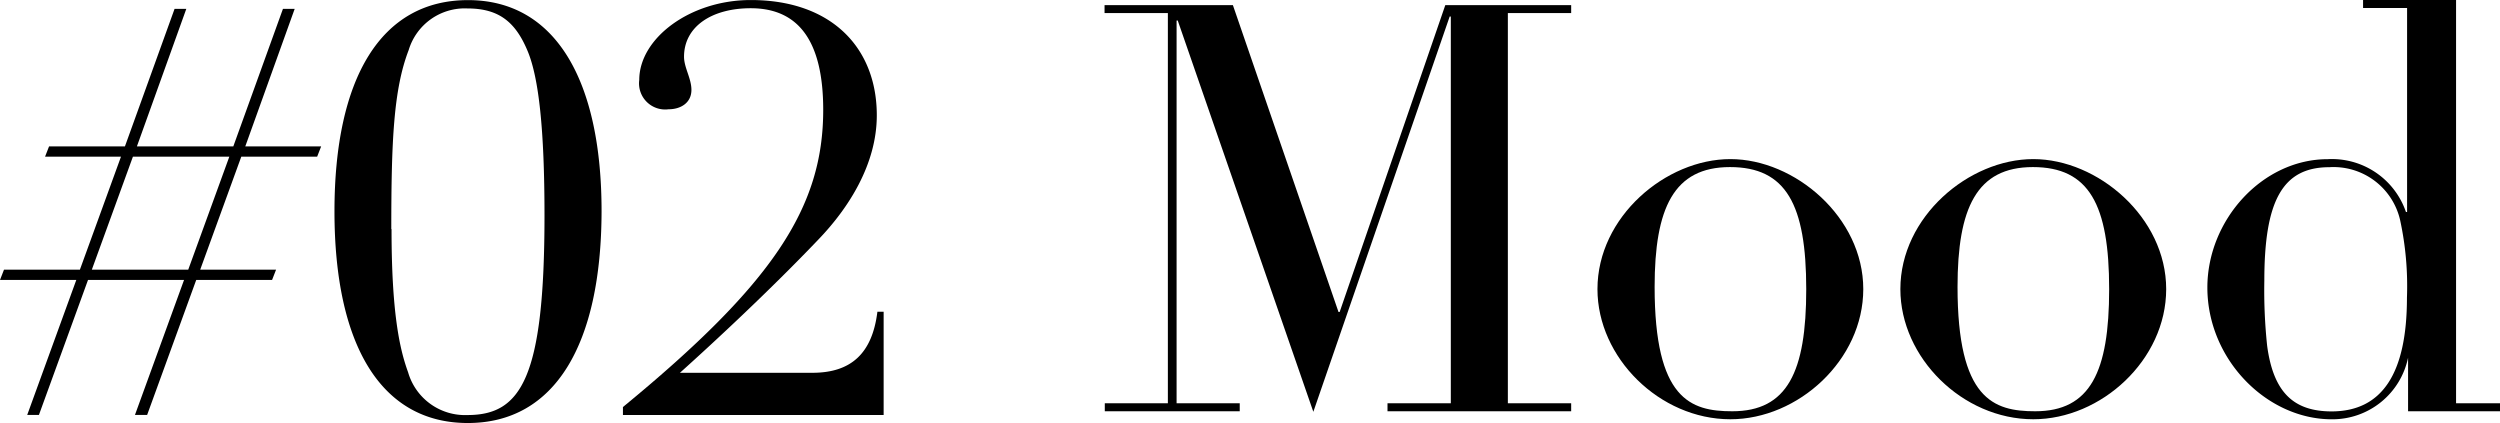 <svg xmlns="http://www.w3.org/2000/svg" width="219.023" height="37.061" viewBox="0 0 219.023 37.061">
  <g id="グループ_2541" data-name="グループ 2541" transform="translate(-590 -830)">
    <g id="レイヤー_2" data-name="レイヤー 2" transform="translate(590 830)">
      <g id="レイヤー_1" data-name="レイヤー 1" transform="translate(0 0)">
        <path id="パス_6043" data-name="パス 6043" d="M10.945,26.2,15.294,14.15h1.028L11.994,26.2H20.44L24.789,14.15h1.028L21.489,26.2h6.647l-.35.9H21.139l-3.6,9.9h6.647l-.35.9H17.191l-4.3,11.824H11.824l4.3-11.824H7.711l-4.3,11.824H2.385l4.3-11.824H0l.35-.9H7l3.6-9.9H3.948l.35-.9Zm.7.9-3.6,9.9h8.446l3.6-9.9Z" transform="translate(0 -13.374)"/>
        <path id="パス_6044" data-name="パス 6044" d="M68.68,49.71c-7.644,0-11.68-6.9-11.68-18.543S61.051,12.66,68.7,12.66s11.7,7,11.7,18.507C80.376,42.811,76.325,49.71,68.68,49.71ZM62,32.72c0,7.295.7,10.493,1.45,12.544a5.192,5.192,0,0,0,5.2,3.748c4.7,0,6.75-3.249,6.75-17.479,0-7.644-.514-12.045-1.45-14.343-1.054-2.57-2.5-3.8-5.3-3.8A5.132,5.132,0,0,0,63.5,17.04c-1.321,3.434-1.522,7.932-1.522,15.68Z" transform="translate(-27.697 -12.65)"/>
        <path id="パス_6045" data-name="パス 6045" d="M123.253,33.656c-4.149,4.349-9.043,8.9-12.1,11.644h11.6c3.4,0,5.249-1.7,5.7-5.347H129V49H106.16v-.7c13.145-10.8,17.546-17.479,17.546-26.039,0-6-2.149-8.9-6.349-8.9-3.4,0-5.845,1.6-5.845,4.252,0,.946.648,1.9.648,2.9,0,1.146-.951,1.7-2,1.7a2.289,2.289,0,0,1-2.57-2.57c0-3.645,4.447-7,9.768-7,7.094,0,11.043,4.2,11.043,10.1C128.4,27.009,125.952,30.859,123.253,33.656Z" transform="translate(-51.585 -12.64)"/>
      </g>
    </g>
    <g id="レイヤー_2-2" data-name="レイヤー 2" transform="translate(686.769 830)">
      <g id="レイヤー_1-2" data-name="レイヤー 1" transform="translate(0)">
        <path id="パス_6046" data-name="パス 6046" d="M2.53,14.15H13.773l9.254,26.887h.1L32.383,14.15H43.41v.7H37.863V49.031H43.41v.7H27.319v-.7h5.547V15.152h-.1L20.821,49.781,8.941,15.5h-.1V49.031h5.532v.7H2.551v-.7H8.077V14.849H2.53Z" transform="translate(-2.53 -13.703)"/>
        <path id="パス_6047" data-name="パス 6047" d="M98.174,63.189c-6.2,0-11.644-5.4-11.644-11.4,0-6.344,5.994-11.392,11.644-11.392s11.644,5.095,11.644,11.392C109.818,57.992,104.122,63.189,98.174,63.189Zm6.647-11.4c0-7.393-1.753-10.693-6.683-10.693s-6.6,3.6-6.6,10.493c0,9.85,3.146,10.9,6.8,10.9C103.171,62.49,104.821,59.041,104.821,51.792Z" transform="translate(-43.347 -26.458)"/>
        <path id="パス_6048" data-name="パス 6048" d="M149.794,63.189c-6.195,0-11.644-5.4-11.644-11.4,0-6.344,6-11.392,11.644-11.392s11.644,5.095,11.644,11.392C161.438,57.992,155.742,63.189,149.794,63.189Zm6.647-11.4c0-7.393-1.748-10.693-6.683-10.693s-6.6,3.6-6.6,10.493c0,9.85,3.151,10.9,6.8,10.9C154.791,62.49,156.441,59.041,156.441,51.792Z" transform="translate(-68.429 -26.458)"/>
        <path id="パス_6049" data-name="パス 6049" d="M204.109,13.28h8.148V48.608h3.851v.7h-8.056V44.614a6.769,6.769,0,0,1-6.683,5.4c-5.7,0-10.9-5.249-10.9-11.546,0-5.9,4.8-11.243,10.549-11.243a6.853,6.853,0,0,1,6.848,4.627h.1V13.979h-3.856Zm3.845,26.075a27.32,27.32,0,0,0-.6-6.8,5.984,5.984,0,0,0-6.195-4.627c-4.113,0-5.7,2.951-5.7,9.948a46.193,46.193,0,0,0,.247,5.7c.55,4.113,2.349,5.747,5.655,5.747C205.754,49.312,207.954,46.038,207.954,39.354Z" transform="translate(-93.852 -13.28)"/>
      </g>
    </g>
  </g>
</svg>
